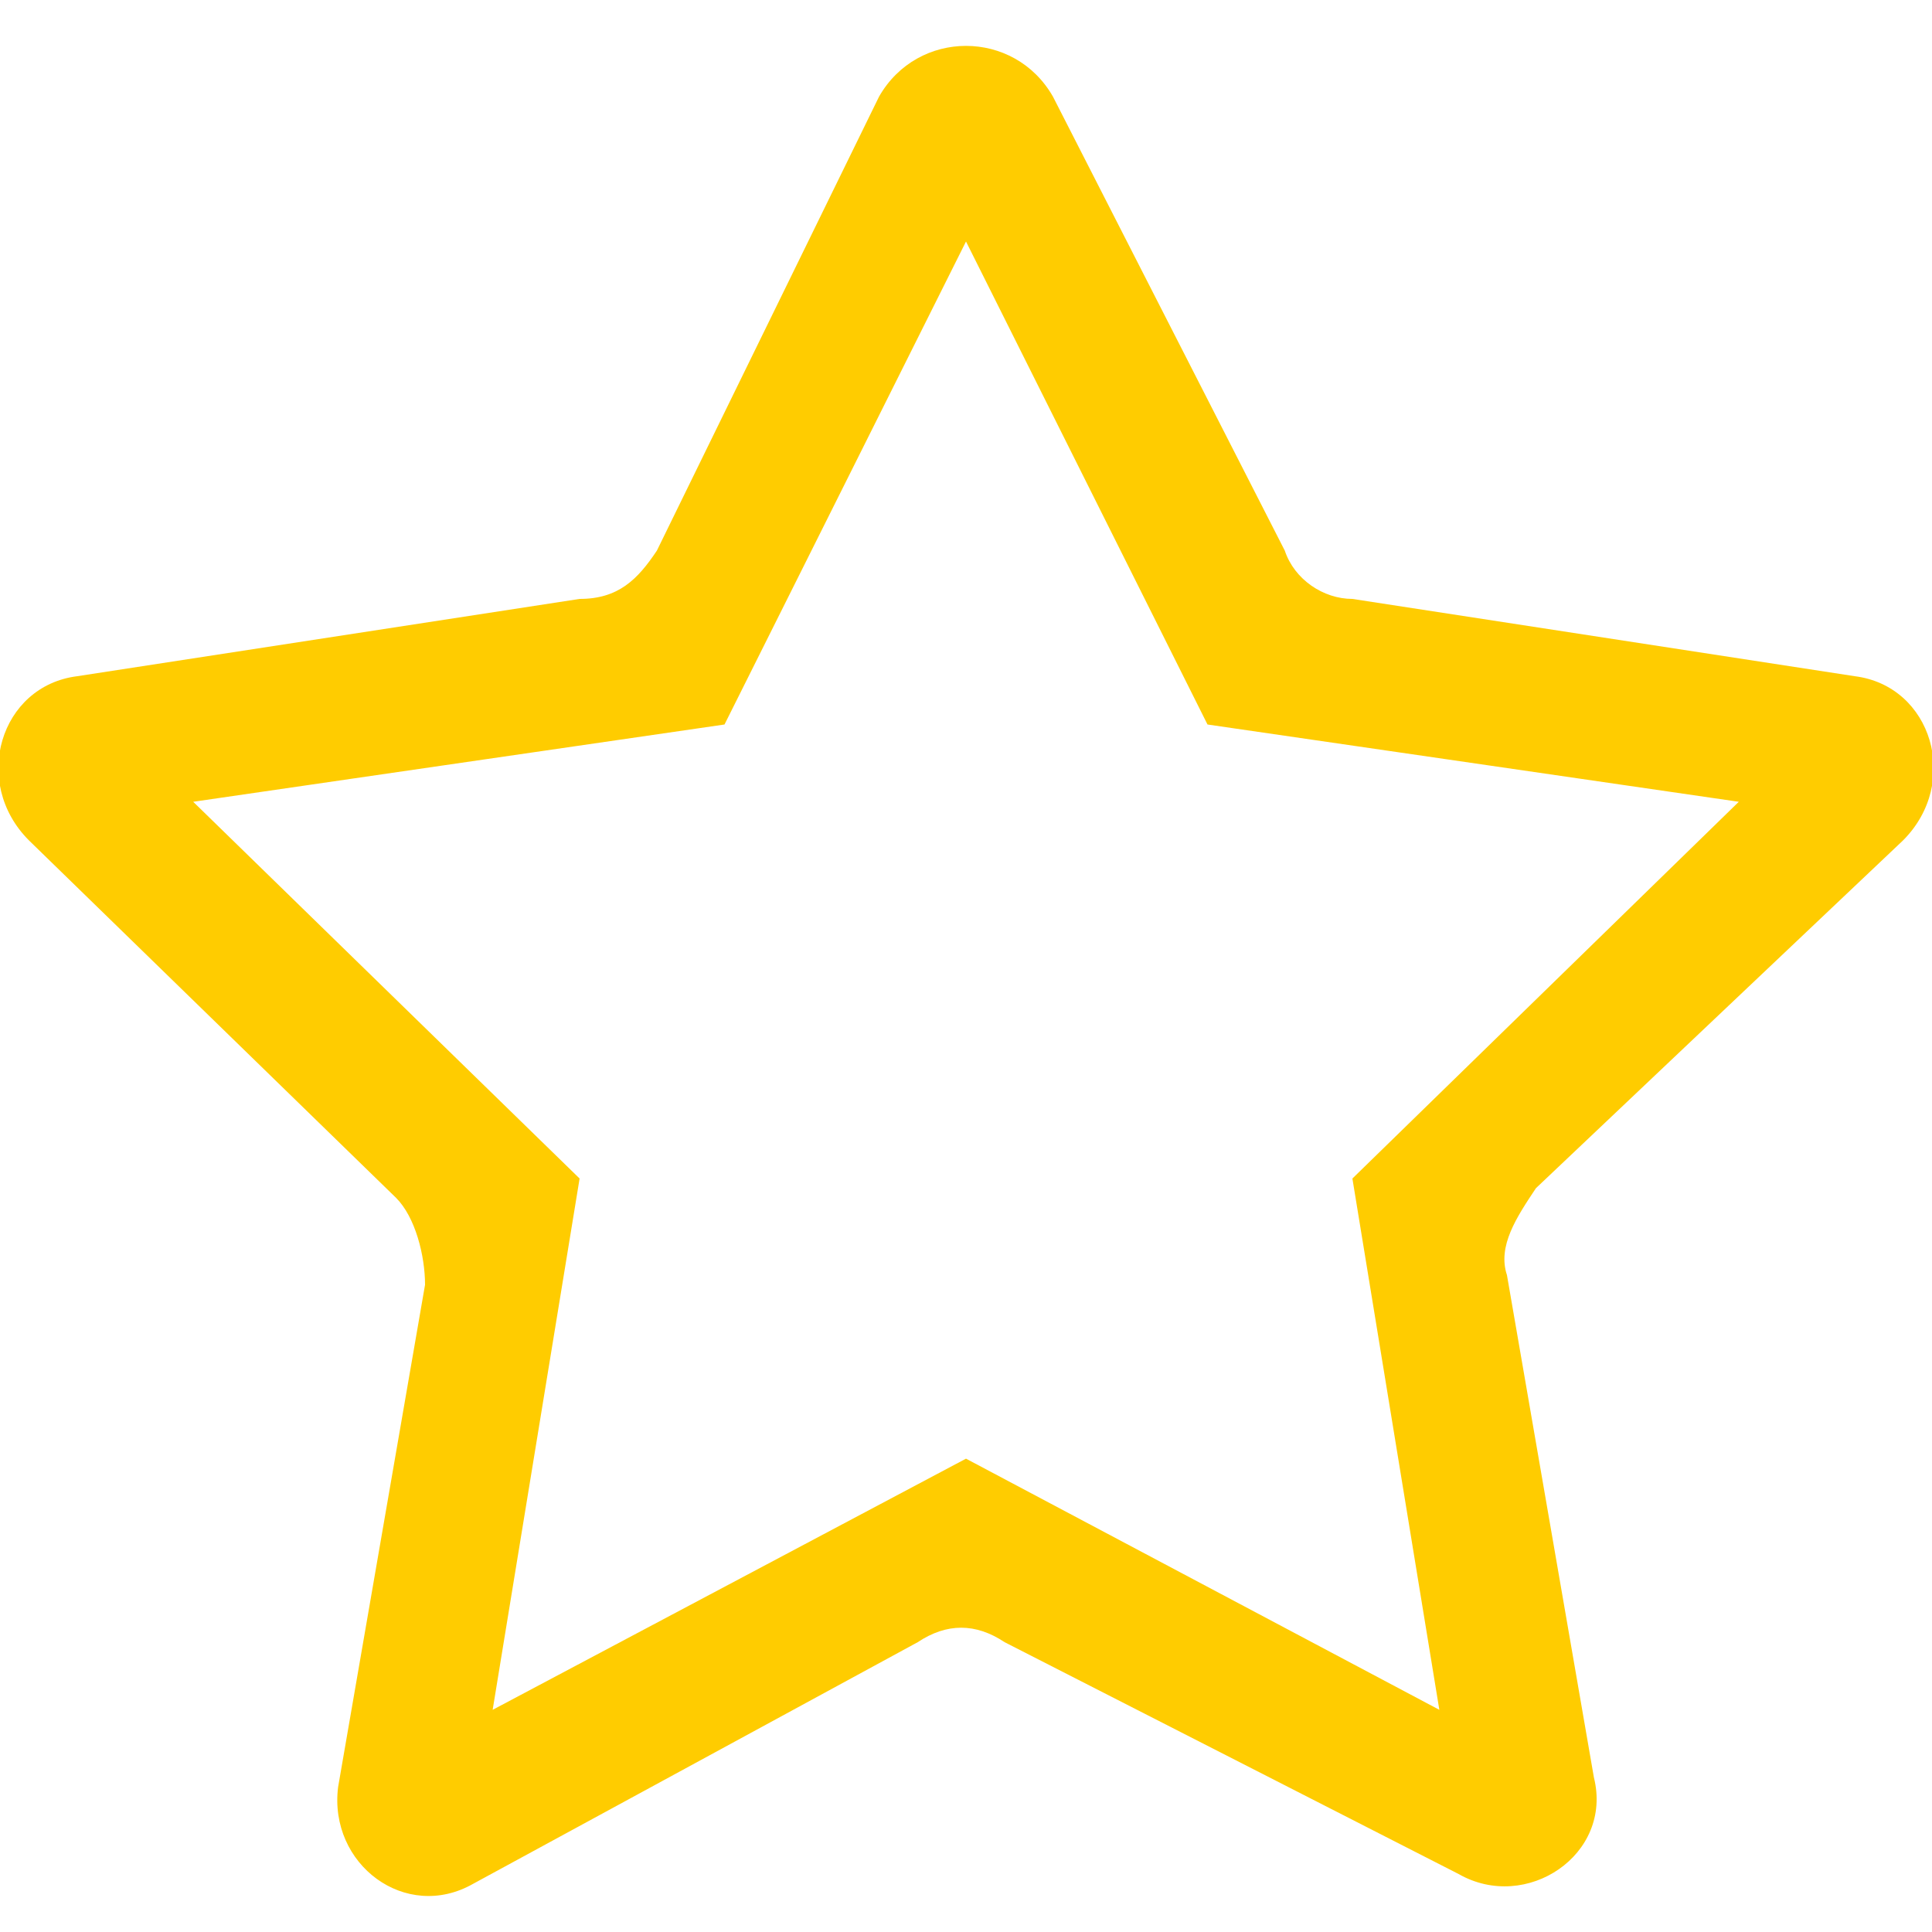 <?xml version="1.0" encoding="utf-8"?>
<!-- Generator: Adobe Illustrator 26.0.3, SVG Export Plug-In . SVG Version: 6.00 Build 0)  -->
<svg version="1.1" id="Layer_1" xmlns="http://www.w3.org/2000/svg" xmlns:xlink="http://www.w3.org/1999/xlink" x="0px" y="0px"
	 width="20px" height="20px" viewBox="0 0 20 20" enable-background="new 0 0 20 20" xml:space="preserve">
<path fill="#ffcc00" d="M19.7,8.7C20.3,8.1,20,7.1,19.2,7L14,6.2c-0.3,0-0.6-0.2-0.7-0.5L10.9,1c-0.4-0.7-1.4-0.7-1.8,0L6.8,5.7
	C6.6,6,6.4,6.2,6,6.2L0.8,7C0,7.1-0.3,8.1,0.3,8.7l3.8,3.7c0.2,0.2,0.3,0.6,0.3,0.9l-0.9,5.2c-0.1,0.8,0.7,1.4,1.4,1L9.5,17
	c0.3-0.2,0.6-0.2,0.9,0l4.7,2.4c0.7,0.4,1.6-0.2,1.4-1l-0.9-5.2c-0.1-0.3,0.1-0.6,0.3-0.9L19.7,8.7z M14,12.2l0.9,5.5L10,15.1
	l-4.9,2.6L6,12.2L2,8.3l5.5-0.8l2.5-5l2.5,5L18,8.3L14,12.2z"/>
</svg>
